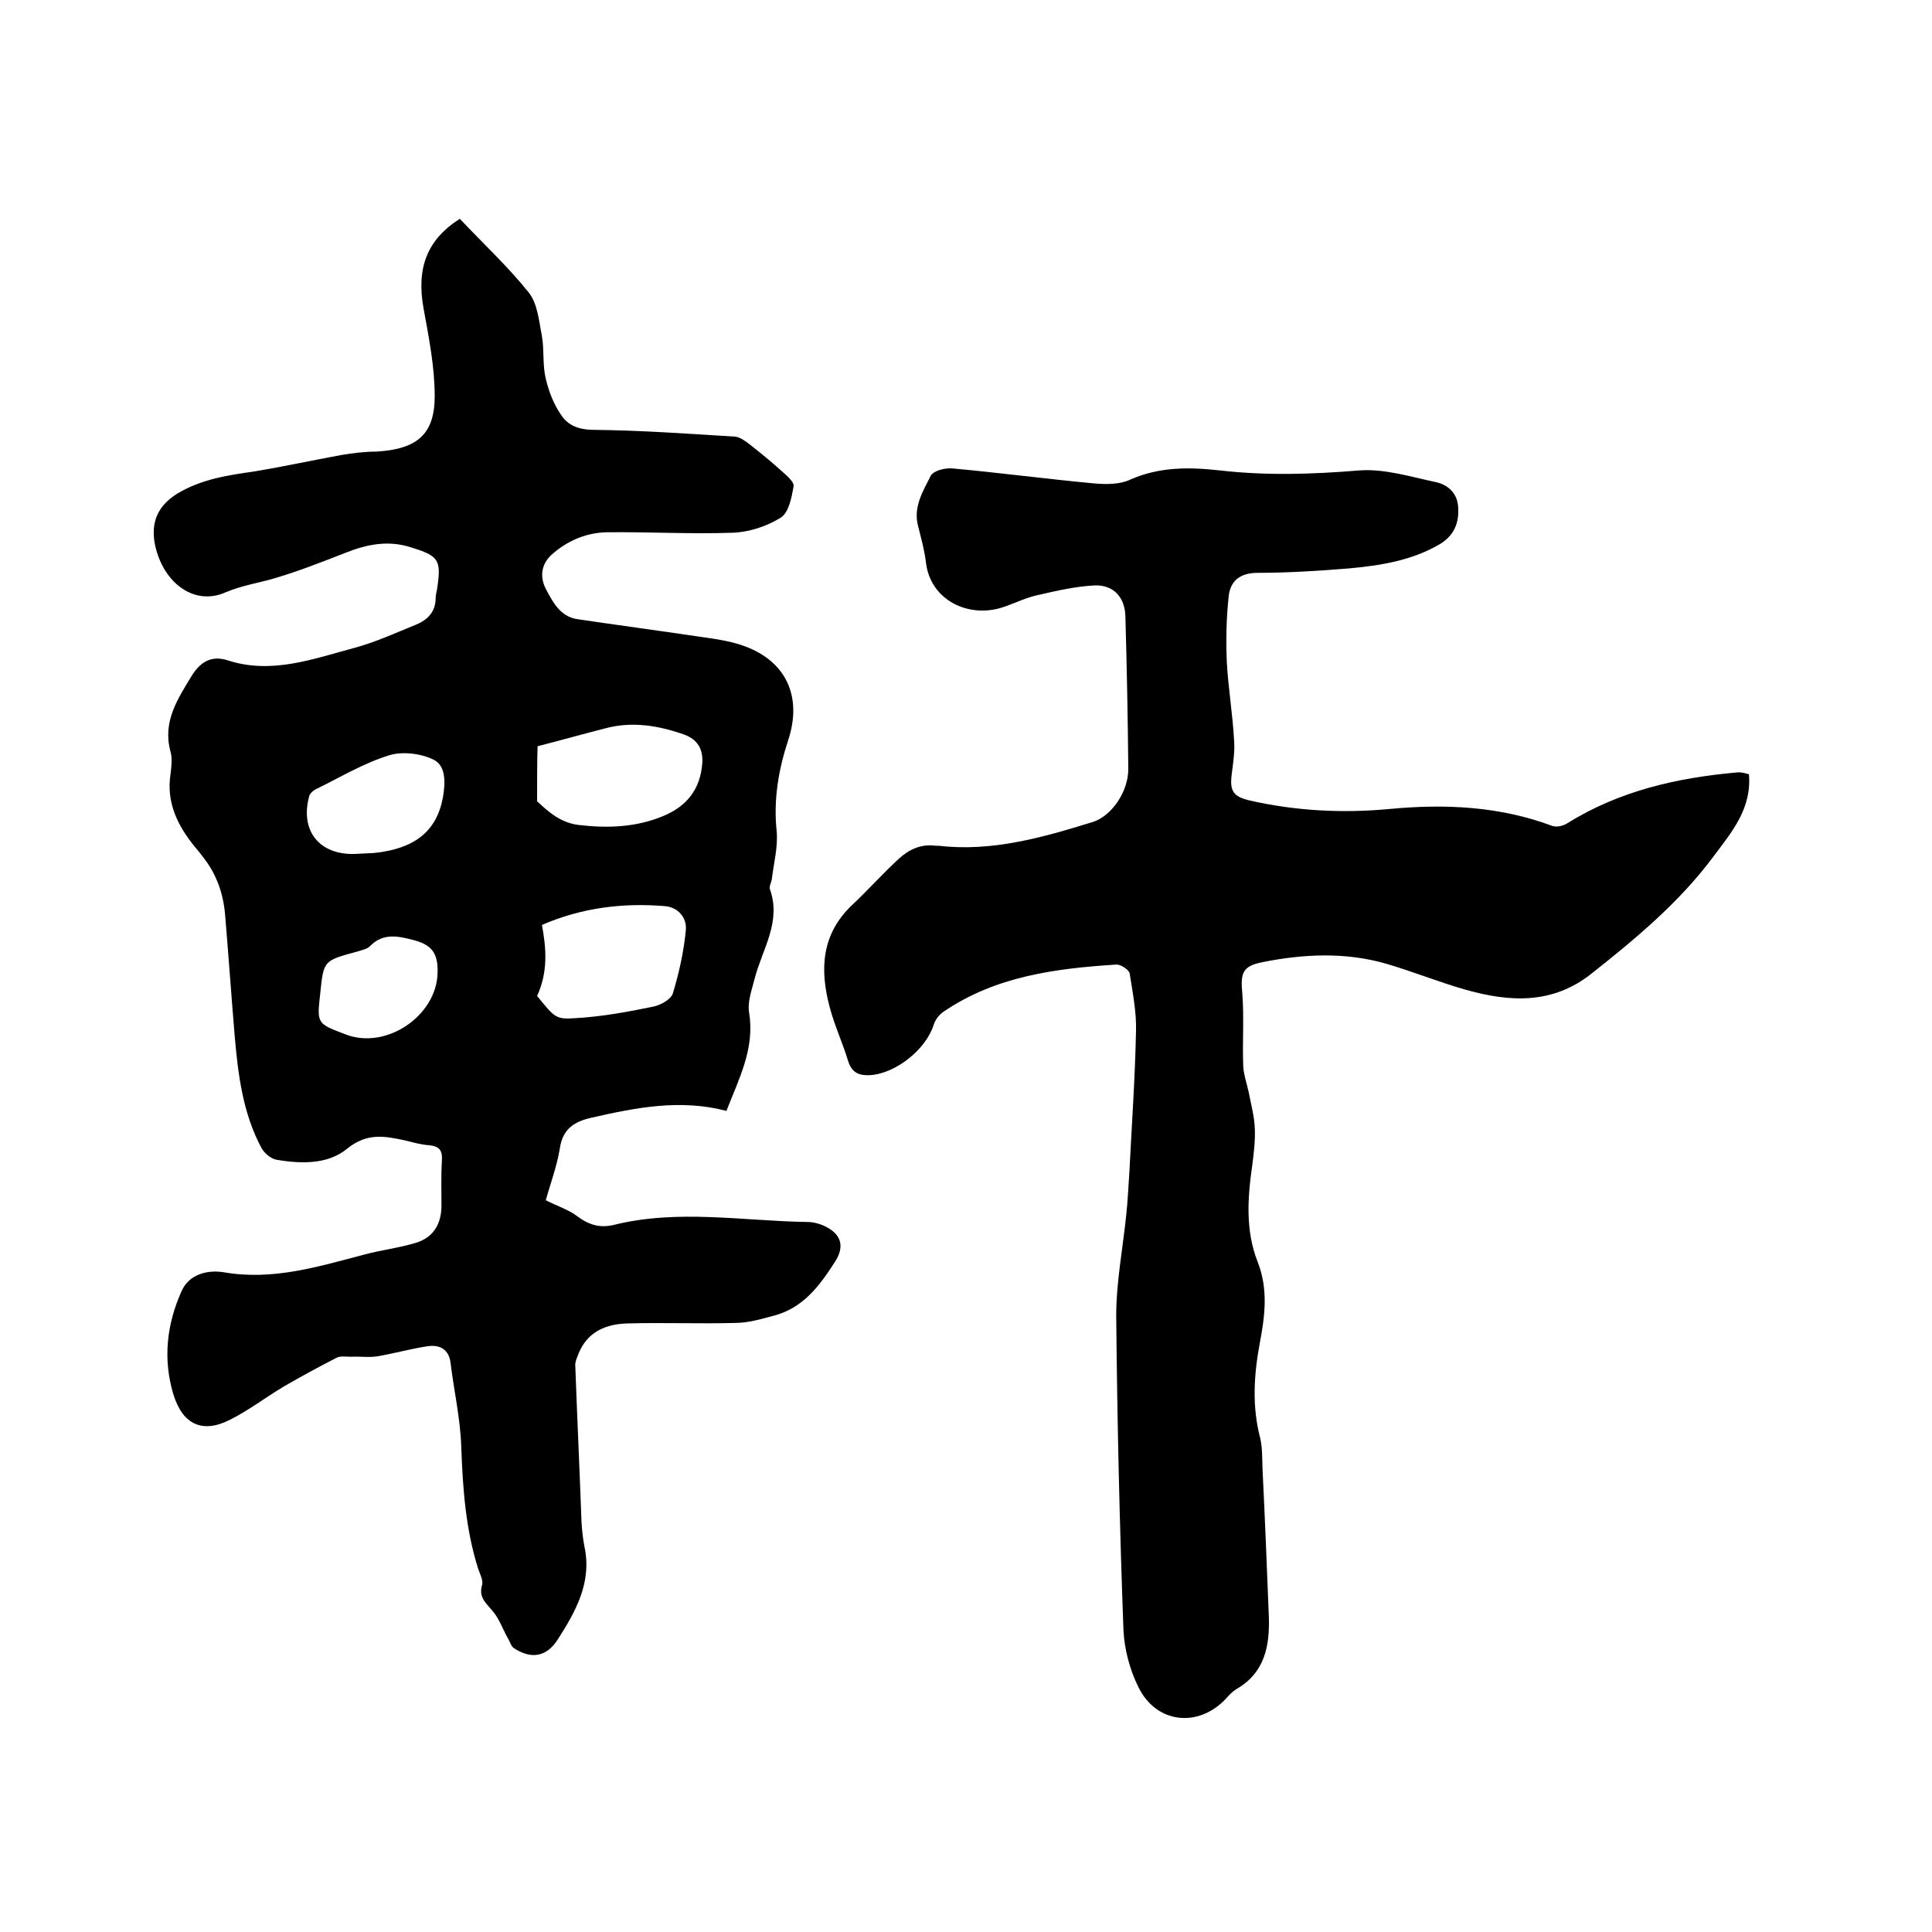 <svg enable-background="new 0 0 400 400" viewBox="0 0 400 400" xmlns="http://www.w3.org/2000/svg"><path d="m113 248.5c2.6 1.3 4.8 2 6.5 3.3 2.4 1.8 4.7 2.5 7.6 1.8 13.3-3.3 26.7-.8 40.1-.6 1.4 0 3 .5 4.2 1.2 3 1.7 3.3 4.2 1.5 7-3.2 5-6.6 9.6-12.7 11.2-2.6.7-5.3 1.5-8 1.5-7.4.2-14.8-.1-22.2.1-4.4.1-8.3 1.6-10.2 6.2-.3.8-.7 1.6-.7 2.4.4 10.9.9 21.7 1.3 32.6.1 1.7.3 3.4.6 5 1.6 7.4-1.8 13.4-5.5 19.2-2.3 3.6-5.4 4.2-9 1.9-.7-.4-.9-1.4-1.4-2.2-1-1.8-1.7-3.8-2.9-5.3-1.3-1.7-3.2-2.9-2.4-5.6.3-1-.4-2.2-.8-3.4-2.6-8.2-3.2-16.7-3.5-25.3-.2-5.8-1.5-11.5-2.2-17.2-.3-2.9-2.2-3.9-4.6-3.6-3.5.5-7 1.5-10.5 2.1-1.8.3-3.7 0-5.5.1-1 0-2.2-.2-3 .2-3.7 1.9-7.4 3.9-11 6-3.7 2.2-7.2 4.9-11 6.8-5.8 3-9.9 1-11.8-5.2-2.2-7.3-1.4-14.5 1.7-21.4 1.6-3.6 5.5-4.4 8.7-3.9 10.2 1.8 19.7-1.2 29.3-3.7 3.4-.9 6.8-1.3 10.2-2.3 3.7-1 5.5-3.7 5.6-7.5 0-3.3-.1-6.6.1-9.8.1-2.1-.7-2.8-2.7-3-1.7-.1-3.3-.6-5-1-4.2-.9-7.8-1.6-11.9 1.7-4 3.3-9.5 3.2-14.7 2.3-1.1-.2-2.4-1.3-3-2.3-3.9-7.2-4.9-15.2-5.6-23.2-.7-8.4-1.3-16.9-2-25.3-.4-4.4-1.8-8.4-4.6-11.9-.5-.7-1-1.3-1.6-2-3.6-4.4-6-9.2-5.1-15.1.2-1.6.4-3.3 0-4.7-1.7-6.2 1.5-10.9 4.4-15.7 1.7-2.7 3.9-4.3 7.4-3.2 9.1 3 17.8-.3 26.4-2.6 4.4-1.2 8.5-3.1 12.7-4.8 2.4-1 4-2.7 4-5.5 0-.6.2-1.3.3-1.9.9-6 .4-6.8-5.5-8.6-4.7-1.5-9.1-.6-13.6 1.2-5.1 2-10.2 4-15.5 5.5-3 .8-6 1.3-9.1 2.6-6.9 3.1-13.4-2.4-14.8-10.3-.7-4.3.7-7.6 4.7-10.1 5-3 10.4-3.8 16-4.6 6-1 12-2.3 18-3.4 2.4-.4 4.8-.7 7.2-.7 8.4-.5 12.1-3.5 12.1-11.5 0-6-1.2-12.1-2.3-18.1-1.5-8.3.6-14.2 7.5-18.6 4.7 5 9.9 9.8 14.3 15.3 1.8 2.3 2.1 5.9 2.7 9 .5 2.9.1 6 .8 8.8.6 2.6 1.6 5.2 3.1 7.4 1.5 2.4 3.9 3.2 7 3.2 9.7.1 19.4.8 29.1 1.4 1 .1 2.1.9 3 1.6 2.3 1.8 4.5 3.6 6.6 5.5 1 .9 2.7 2.3 2.5 3.2-.4 2.3-1 5.5-2.7 6.5-2.9 1.8-6.6 3-10 3.1-8.6.3-17.3-.2-26-.1-4.1.1-7.8 1.6-11 4.3-2.6 2.1-2.9 4.9-1.6 7.4 1.4 2.7 3 5.8 6.6 6.3 8.1 1.2 16.3 2.3 24.4 3.5 3.4.5 7 .9 10.2 2.1 8.7 3.2 11.9 10.6 9 19.4-2 6.1-3.1 12.3-2.4 18.9.3 3.2-.6 6.6-1 9.9-.1.7-.6 1.5-.4 2.1 2.4 6.7-1.5 12.3-3.1 18.3-.6 2.4-1.6 5-1.2 7.3 1.2 7.4-2.1 13.6-4.7 20.3-9.5-2.5-18.7-.7-27.9 1.4-3.6.8-6 2.3-6.6 6.4-.6 3.7-2 7.4-2.9 10.7zm-1.8-42.3c3.6 4.4 3.8 4.9 7.9 4.6 5.4-.3 10.9-1.3 16.2-2.4 1.5-.3 3.6-1.5 4-2.7 1.3-4.3 2.3-8.8 2.7-13.2.2-2.5-1.6-4.7-4.4-4.9-8.6-.7-17.1.3-25.4 3.9.9 4.8 1.3 9.7-1 14.7zm0-40.3c1.9 1.7 4.5 4.4 8.6 4.9 6 .7 11.8.5 17.4-1.8 4.9-2 7.8-5.5 8.2-11 .2-2.9-1-4.9-3.7-5.9-5.4-1.9-10.8-2.8-16.4-1.3-4.7 1.2-9.3 2.5-14 3.7-.1 3.4-.1 6.9-.1 11.4zm-37.8 10.9c1.4-.1 2.7-.1 4.1-.2 8.4-.9 12.9-4.5 14.2-11.5.5-2.9.7-6.5-1.9-7.8s-6.5-1.8-9.3-.9c-5.2 1.6-10 4.5-14.9 6.9-.7.3-1.5 1-1.6 1.6-1.9 7.1 2.1 12.1 9.4 11.9zm17.2 24.6c.1-4.1-1.2-5.8-5.1-6.8-3.1-.8-6.2-1.5-8.9 1.3-.6.6-1.7.8-2.6 1.1-7 1.9-7 1.8-7.7 8.7-.7 6.2-.7 6.2 5.1 8.4 8.4 3.4 19-3.7 19.2-12.7z"/><path d="m362.1 160.3c.6 7.2-3.6 12-7.4 17.1-7 9.4-16 16.9-25.1 24.1-8.1 6.5-17 6-26.2 3.4-5.6-1.6-11-3.8-16.5-5.4-8.4-2.4-17-2-25.5-.3-4.1.8-4.6 2.2-4.2 6.4.4 5.1 0 10.2.2 15.2.1 1.7.7 3.4 1.1 5.2.5 2.6 1.2 5.1 1.3 7.7.1 2.4-.2 4.9-.5 7.3-1 6.9-1.5 13.7 1.1 20.3 2.2 5.6 1.5 11.2.4 16.9-1.2 6.5-1.6 13 .1 19.5.5 2.1.4 4.4.5 6.6.5 10.1.9 20.3 1.3 30.4.2 6-.8 11.6-6.7 15-.8.5-1.5 1.2-2.1 1.9-5.7 6.2-14.5 5.3-18.2-2.3-1.8-3.6-2.9-7.8-3.1-11.8-.8-21.7-1.3-43.4-1.5-65.1 0-7 1.4-14.1 2.1-21.1.3-2.7.4-5.5.6-8.2.5-9.9 1.2-19.8 1.4-29.7.1-3.9-.7-7.9-1.3-11.8-.1-.8-1.8-1.9-2.7-1.9-12.6.8-25.1 2.4-35.9 9.8-.9.6-1.7 1.7-2 2.7-1.6 5.1-7.9 10.1-13.2 10.4-2.3.1-3.7-.5-4.5-2.9-1.1-3.7-2.8-7.3-3.8-11.1-2.1-7.8-1.8-15.2 4.7-21.3 3.3-3.1 6.3-6.5 9.7-9.6 2.1-1.9 4.6-3 7.5-2.6h.6c11.1 1.3 21.5-1.7 31.9-4.9 3.9-1.2 7.5-6.3 7.4-11.2-.1-10.5-.3-20.9-.6-31.4-.1-3.9-2.4-6.5-6.3-6.4-4 .2-7.9 1.1-11.8 2-2.4.5-4.6 1.6-6.9 2.4-7.2 2.6-15.4-1.2-16.3-9.2-.3-2.5-1-5-1.6-7.4-1.1-4 1-7.3 2.6-10.5.6-1.1 3.1-1.7 4.7-1.5 9.8.9 19.5 2.2 29.3 3.1 2.4.2 5.2.2 7.3-.8 6.1-2.7 12.3-2.6 18.6-1.9 9.6 1.1 19.1.8 28.8 0 5.2-.4 10.6 1.3 15.8 2.4 2.5.5 4.6 2.3 4.7 5.3.2 3.1-.8 5.7-3.7 7.5-5.9 3.5-12.5 4.5-19.1 5.1-6.2.5-12.5.9-18.7.9-3.6 0-5.6 1.6-6 4.7-.5 4.6-.6 9.2-.4 13.8.3 5.4 1.2 10.7 1.5 16.1.2 2.4-.2 4.8-.5 7.2-.4 3.3.3 4.5 3.6 5.3 9.6 2.2 19.3 2.7 29 1.8 11.5-1.1 22.8-.6 33.8 3.5.9.3 2.2 0 3-.5 10.9-6.8 22.9-9.5 35.5-10.6 1 0 1.7.3 2.2.4z"/></svg>